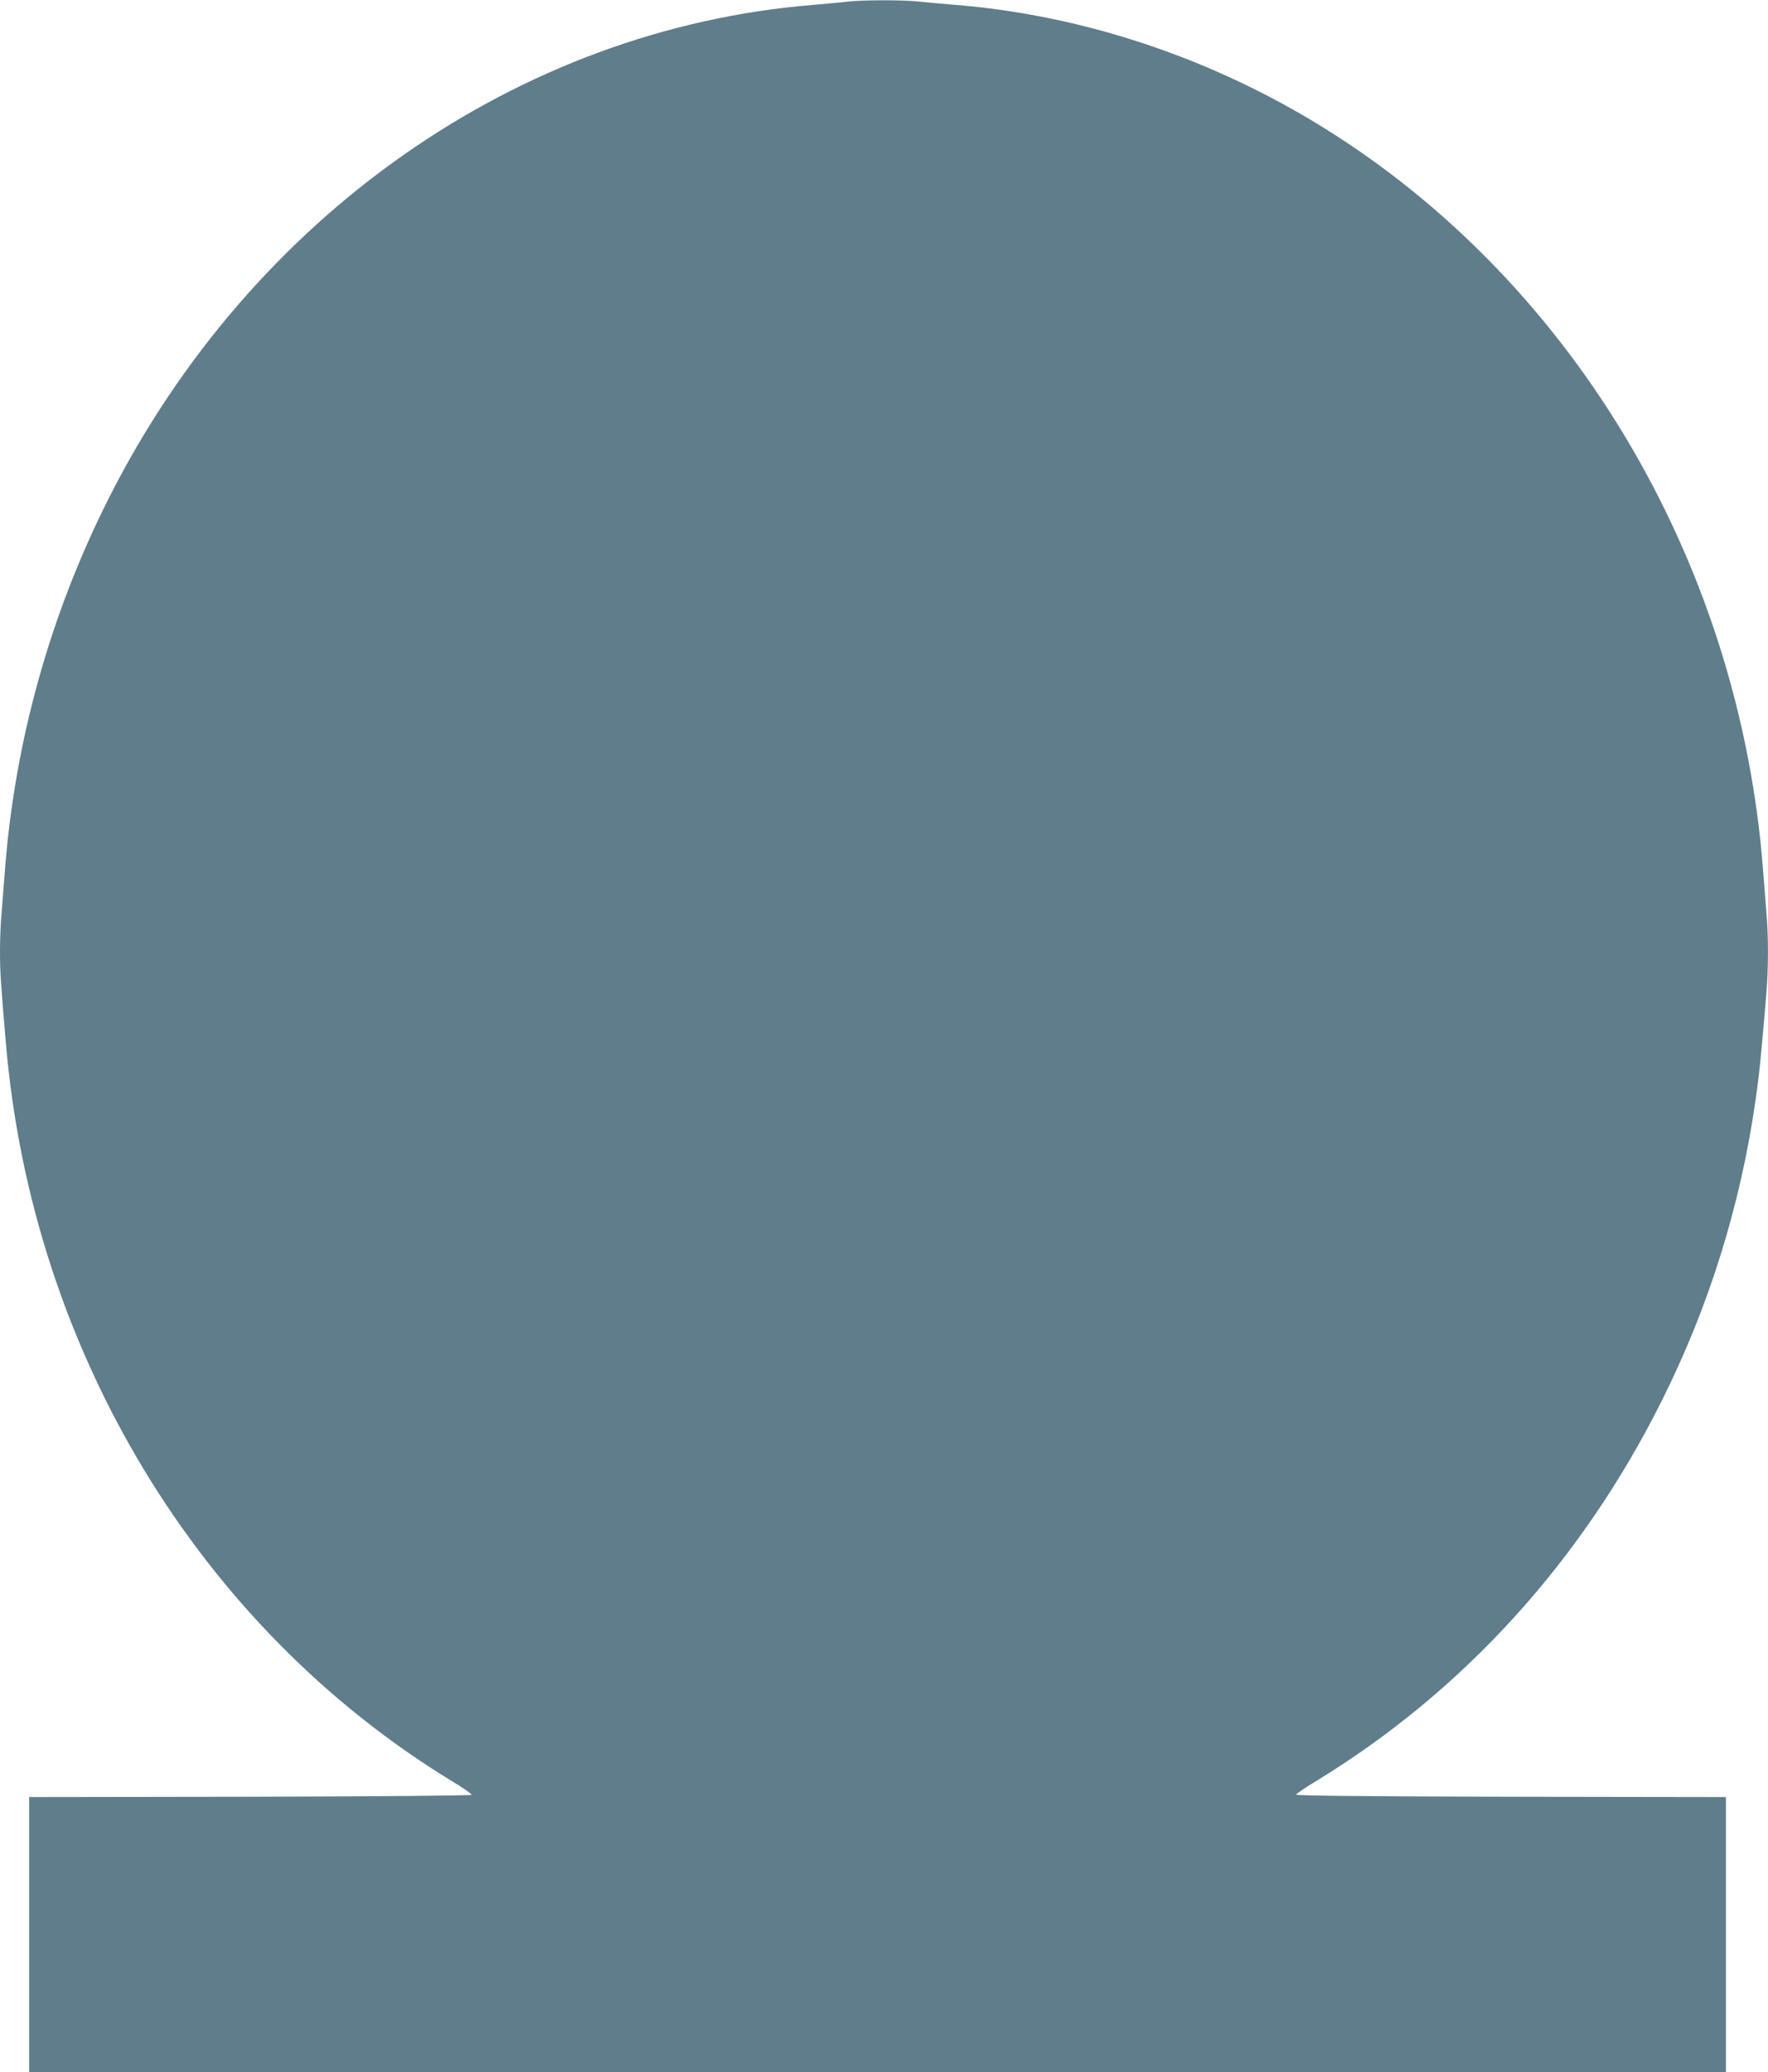 <?xml version="1.0" standalone="no"?>
<!DOCTYPE svg PUBLIC "-//W3C//DTD SVG 20010904//EN"
 "http://www.w3.org/TR/2001/REC-SVG-20010904/DTD/svg10.dtd">
<svg version="1.0" xmlns="http://www.w3.org/2000/svg"
 width="1092pt" height="1280pt" viewBox="0 0 1092 1280"
 preserveAspectRatio="xMidYMid meet">
<g transform="translate(0,1280) scale(0.1,-0.1)"
fill="#607d8b" stroke="none">
<path d="M5235 12790 c-38 -5 -133 -13 -210 -20 -1821 -147 -3472 -1303 -4353
-3047 -363 -720 -581 -1503 -642 -2303 -6 -80 -15 -195 -20 -256 -6 -60 -10
-168 -10 -240 0 -125 4 -189 36 -564 161 -1901 1193 -3608 2754 -4561 69 -41
124 -80 123 -85 -2 -5 -556 -10 -1368 -12 l-1365 -2 0 -850 0 -850 5240 0
5240 0 0 850 0 850 -1327 2 c-878 2 -1328 6 -1327 13 1 6 57 44 125 85 908
554 1640 1360 2134 2350 292 584 486 1208 579 1860 23 160 35 283 66 655 13
161 13 355 0 499 -5 61 -14 176 -20 256 -147 1935 -1206 3692 -2795 4640 -676
403 -1438 649 -2195 710 -74 6 -174 15 -221 20 -98 11 -342 11 -444 0z"/>
</g>
</svg>
